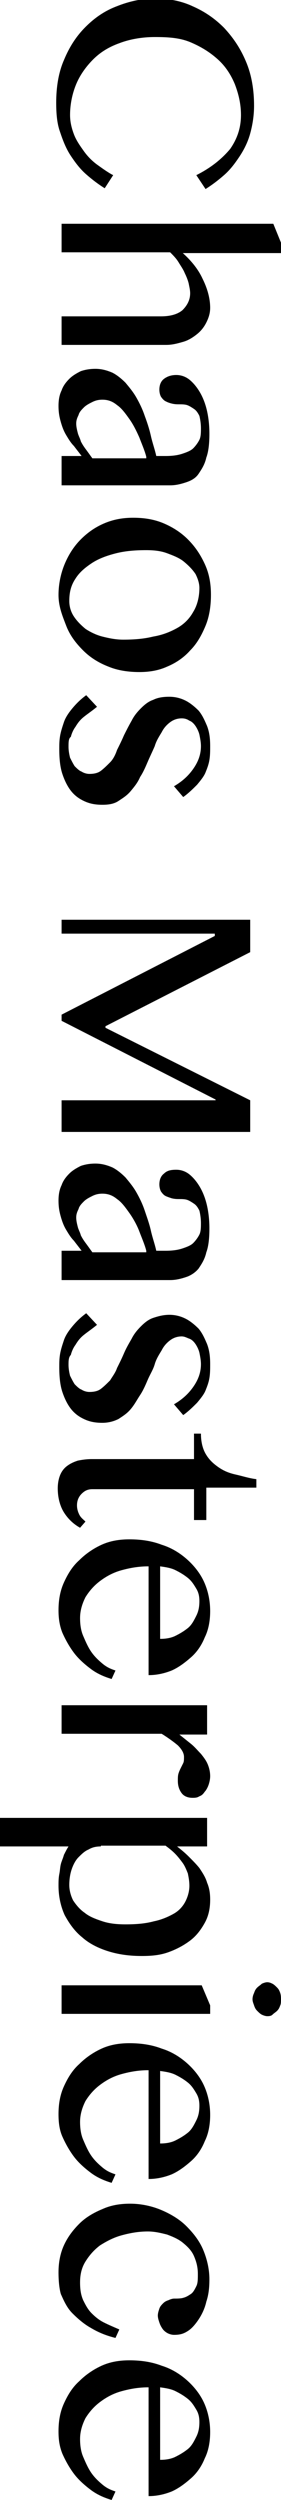 <?xml version="1.0" encoding="utf-8"?>
<!-- Generator: Adobe Illustrator 25.2.3, SVG Export Plug-In . SVG Version: 6.00 Build 0)  -->
<!DOCTYPE svg PUBLIC "-//W3C//DTD SVG 1.1//EN" "http://www.w3.org/Graphics/SVG/1.1/DTD/svg11.dtd">
<svg version="1.1" id="レイヤー_1" xmlns:x="http://ns.adobe.com/Extensibility/1.0/" xmlns:i="http://ns.adobe.com/AdobeIllustrator/10.0/" xmlns:graph="http://ns.adobe.com/Graphs/1.0/"
	 xmlns="http://www.w3.org/2000/svg" xmlns:xlink="http://www.w3.org/1999/xlink" x="0px" y="0px" viewBox="0 0 36.5 324"
	 style="enable-background:new 0 0 36.5 324;" xml:space="preserve">
<style type="text/css">
	.ドロップシャドウ{fill:none;}
	.光彩_x0020_外側_x0020_5_x0020_pt{fill:none;}
	.青のネオン{fill:none;stroke:#8AACDA;stroke-width:7;stroke-linecap:round;stroke-linejoin:round;}
	.クロムハイライト{fill:url(#SVGID_1_);stroke:#FFFFFF;stroke-width:0.363;stroke-miterlimit:1;}
	.ジャイブ_GS{fill:#FFDD00;}
	.Alyssa_GS{fill:#A6D0E4;}
</style>
<linearGradient id="SVGID_1_" gradientUnits="userSpaceOnUse" x1="-621.249" y1="-349.796" x2="-621.249" y2="-350.796">
	<stop  offset="0" style="stop-color:#656565"/>
	<stop  offset="0.618" style="stop-color:#1B1B1B"/>
	<stop  offset="0.629" style="stop-color:#545454"/>
	<stop  offset="0.983" style="stop-color:#3E3E3E"/>
</linearGradient>
<g>
	<path d="M20.1,4.8c-1.7,0-3.3,0.3-4.6,0.8c-1.4,0.5-2.5,1.2-3.4,2.1s-1.7,2-2.2,3.2s-0.8,2.6-0.8,4c0,0.9,0.2,1.7,0.5,2.5
		s0.8,1.5,1.3,2.2s1.1,1.3,1.8,1.8c0.7,0.5,1.4,1,2,1.3l-1.1,1.7c-0.8-0.5-1.6-1.1-2.4-1.8c-0.8-0.7-1.4-1.5-2-2.4
		c-0.6-0.9-1-1.9-1.4-3.1c-0.4-1.1-0.5-2.4-0.5-3.8c0-2,0.3-3.9,1-5.5c0.7-1.7,1.6-3.1,2.8-4.3c1.2-1.2,2.5-2.1,4.1-2.7
		c1.5-0.6,3.2-1,4.9-1c1.7,0,3.4,0.3,4.9,1c1.6,0.7,2.9,1.6,4.1,2.8C30.4,5,31.3,6.4,32,8.1c0.7,1.7,1,3.6,1,5.6
		c0,1.3-0.2,2.5-0.5,3.6s-0.8,2.1-1.4,3c-0.6,0.9-1.2,1.7-2,2.4c-0.8,0.7-1.6,1.3-2.4,1.8l-1.2-1.8c2-1,3.4-2.2,4.4-3.4
		c0.9-1.3,1.4-2.7,1.4-4.4c0-1.4-0.3-2.7-0.8-4c-0.5-1.2-1.2-2.3-2.2-3.2c-1-0.9-2.1-1.6-3.5-2.2S21.9,4.8,20.1,4.8z"/>
	<path d="M23.4,32.5c1.3,1.1,2.3,2.3,2.9,3.6c0.6,1.2,1,2.5,1,3.8c0,0.7-0.2,1.3-0.5,1.9c-0.3,0.6-0.7,1.1-1.2,1.5s-1.1,0.8-1.8,1
		c-0.7,0.2-1.4,0.4-2.2,0.4H8v-3.7h12.9c1.3,0,2.2-0.3,2.8-0.8c0.6-0.6,1-1.3,1-2.2c0-0.4-0.1-0.8-0.2-1.3c-0.1-0.4-0.3-0.9-0.5-1.3
		c-0.2-0.5-0.5-0.9-0.8-1.4c-0.3-0.5-0.7-0.9-1.1-1.3H8v-3.7h27.5l1.1,2.7v1.1H23.4z"/>
	<path d="M8,62.9v-3.8h2.6c-0.3-0.4-0.7-0.9-1-1.3c-0.4-0.4-0.7-0.9-1-1.4c-0.3-0.5-0.5-1-0.7-1.7s-0.3-1.3-0.3-2.1
		c0-0.7,0.1-1.4,0.4-2c0.2-0.6,0.6-1.1,1-1.5s0.9-0.7,1.5-1c0.6-0.2,1.2-0.3,1.9-0.3c0.8,0,1.5,0.2,2.2,0.5c0.6,0.3,1.2,0.8,1.7,1.3
		c0.5,0.6,1,1.2,1.4,1.9c0.4,0.7,0.8,1.5,1.1,2.4c0.3,0.8,0.6,1.7,0.8,2.6c0.2,0.9,0.5,1.7,0.7,2.6h1.2c0.9,0,1.6-0.1,2.2-0.3
		c0.6-0.2,1.1-0.4,1.4-0.7s0.6-0.7,0.8-1.1c0.2-0.4,0.2-1,0.2-1.5c0-0.6-0.1-1.2-0.2-1.6c-0.2-0.4-0.4-0.7-0.7-0.9
		c-0.3-0.2-0.6-0.4-0.9-0.5c-0.3-0.1-0.7-0.1-1-0.1c-0.3,0-0.6,0-1-0.1s-0.6-0.2-0.8-0.3c-0.2-0.1-0.4-0.3-0.6-0.6
		c-0.1-0.2-0.2-0.5-0.2-0.9c0-0.6,0.2-1.1,0.6-1.4s0.9-0.5,1.6-0.5c0.6,0,1.2,0.2,1.7,0.6c0.5,0.4,1,1,1.4,1.7
		c0.4,0.7,0.7,1.5,0.9,2.4c0.2,0.9,0.3,1.9,0.3,2.9c0,1.2-0.1,2.3-0.4,3.1c-0.2,0.9-0.6,1.5-1,2.1s-1,0.9-1.6,1.1
		c-0.6,0.2-1.3,0.4-2.1,0.4H8z M19,59.2c-0.2-0.8-0.6-1.7-0.9-2.5c-0.4-0.9-0.8-1.7-1.3-2.4c-0.5-0.7-1-1.4-1.6-1.8
		c-0.6-0.5-1.2-0.7-1.9-0.7c-0.5,0-0.9,0.1-1.3,0.3s-0.8,0.4-1.1,0.7s-0.6,0.6-0.7,1c-0.2,0.4-0.3,0.7-0.3,1.1
		c0,0.4,0.1,0.8,0.2,1.2c0.1,0.4,0.3,0.7,0.4,1.1c0.2,0.4,0.4,0.7,0.7,1.1c0.3,0.4,0.5,0.7,0.8,1.1H19z"/>
	<path d="M7.6,77.1c0-1.4,0.3-2.8,0.8-4c0.5-1.2,1.2-2.3,2.1-3.2c0.9-0.9,1.9-1.6,3.1-2.1c1.2-0.5,2.4-0.7,3.7-0.7
		c1.4,0,2.7,0.2,3.9,0.7c1.2,0.5,2.3,1.2,3.2,2.1c0.9,0.9,1.6,1.9,2.2,3.2s0.8,2.6,0.8,4c0,1.4-0.2,2.8-0.7,4
		c-0.5,1.2-1.1,2.3-2,3.2c-0.8,0.9-1.8,1.6-3,2.1c-1.1,0.5-2.3,0.7-3.6,0.7c-1.4,0-2.8-0.2-4-0.7c-1.3-0.5-2.4-1.2-3.3-2.1
		s-1.7-1.9-2.2-3.2S7.6,78.6,7.6,77.1z M9,77.9c0,0.7,0.2,1.4,0.6,2c0.4,0.6,0.9,1.1,1.5,1.6c0.6,0.4,1.4,0.8,2.2,1
		c0.8,0.2,1.7,0.4,2.7,0.4c1.4,0,2.7-0.1,3.9-0.4c1.2-0.2,2.2-0.6,3.1-1.1c0.9-0.5,1.6-1.2,2.1-2.1c0.5-0.8,0.8-1.9,0.8-3.1
		c0-0.6-0.2-1.2-0.5-1.8c-0.4-0.6-0.9-1.1-1.5-1.6c-0.6-0.5-1.4-0.8-2.2-1.1c-0.8-0.3-1.7-0.4-2.7-0.4c-1.4,0-2.7,0.1-3.9,0.4
		c-1.2,0.3-2.3,0.7-3.2,1.3c-0.9,0.6-1.6,1.2-2.1,2C9.2,75.9,9,76.8,9,77.9z"/>
	<path d="M8.9,96.8c0,0.5,0.1,1,0.2,1.4c0.2,0.4,0.4,0.8,0.6,1.1c0.3,0.3,0.6,0.6,0.9,0.7c0.3,0.2,0.7,0.3,1,0.3
		c0.6,0,1.1-0.1,1.5-0.4c0.4-0.3,0.8-0.7,1.2-1.1s0.7-1,0.9-1.6c0.3-0.6,0.6-1.2,0.9-1.9c0.3-0.6,0.6-1.2,1-1.9
		c0.3-0.6,0.7-1.1,1.2-1.6c0.5-0.5,1-0.9,1.6-1.1c0.6-0.3,1.3-0.4,2.1-0.4c0.8,0,1.5,0.2,2.1,0.5c0.6,0.3,1.2,0.8,1.7,1.3
		c0.5,0.6,0.8,1.3,1.1,2c0.3,0.8,0.4,1.6,0.4,2.6c0,0.6,0,1.2-0.1,1.8c-0.1,0.6-0.3,1.1-0.5,1.6c-0.2,0.5-0.6,1-1.1,1.6
		c-0.5,0.5-1.1,1.1-1.8,1.6l-1.2-1.4c1.2-0.7,2-1.5,2.6-2.4c0.6-0.9,0.9-1.8,0.9-2.8c0-0.5-0.1-1-0.2-1.5c-0.1-0.4-0.3-0.8-0.5-1.1
		c-0.2-0.3-0.5-0.6-0.8-0.7c-0.3-0.2-0.6-0.3-1-0.3c-0.6,0-1.1,0.2-1.5,0.5c-0.4,0.3-0.8,0.7-1.1,1.3c-0.3,0.5-0.7,1.1-0.9,1.8
		c-0.3,0.7-0.6,1.3-0.9,2s-0.6,1.4-1,2c-0.3,0.7-0.7,1.2-1.2,1.8s-1,0.9-1.6,1.3s-1.3,0.5-2.1,0.5c-0.8,0-1.5-0.1-2.2-0.4
		c-0.7-0.3-1.3-0.7-1.8-1.3c-0.5-0.6-0.9-1.4-1.2-2.3s-0.4-2-0.4-3.2c0-0.6,0-1.1,0.1-1.7s0.3-1.2,0.5-1.8c0.2-0.6,0.6-1.2,1.1-1.8
		c0.5-0.6,1.1-1.2,1.8-1.7l1.4,1.5c-0.6,0.5-1.2,0.9-1.7,1.3s-0.8,0.8-1.1,1.3c-0.3,0.4-0.5,0.9-0.6,1.3C8.9,95.7,8.9,96.2,8.9,96.8
		z"/>
	<path d="M32.5,119.2v4.2L13.7,133v0.2l18.8,9.4v4.1H8v-4.1H28v-0.1L8,132.3v-0.8l19.9-10.2V121H8v-1.8H32.5z"/>
	<path d="M8,165.9v-3.8h2.6c-0.3-0.4-0.7-0.9-1-1.3c-0.4-0.4-0.7-0.9-1-1.4c-0.3-0.5-0.5-1-0.7-1.7s-0.3-1.3-0.3-2.1
		c0-0.7,0.1-1.4,0.4-2c0.2-0.6,0.6-1.1,1-1.5c0.4-0.4,0.9-0.7,1.5-1c0.6-0.2,1.2-0.3,1.9-0.3c0.8,0,1.5,0.2,2.2,0.5
		c0.6,0.3,1.2,0.8,1.7,1.3c0.5,0.6,1,1.2,1.4,1.9c0.4,0.7,0.8,1.5,1.1,2.4s0.6,1.7,0.8,2.6c0.2,0.9,0.5,1.7,0.7,2.6h1.2
		c0.9,0,1.6-0.1,2.2-0.3c0.6-0.2,1.1-0.4,1.4-0.7s0.6-0.7,0.8-1.1c0.2-0.4,0.2-1,0.2-1.5c0-0.6-0.1-1.2-0.2-1.6
		c-0.2-0.4-0.4-0.7-0.7-0.9c-0.3-0.2-0.6-0.4-0.9-0.5c-0.3-0.1-0.7-0.1-1-0.1c-0.3,0-0.6,0-1-0.1c-0.3-0.1-0.6-0.2-0.8-0.3
		c-0.2-0.1-0.4-0.3-0.6-0.6c-0.1-0.2-0.2-0.5-0.2-0.9c0-0.6,0.2-1.1,0.6-1.4c0.4-0.4,0.9-0.5,1.6-0.5c0.6,0,1.2,0.2,1.7,0.6
		c0.5,0.4,1,1,1.4,1.7c0.4,0.7,0.7,1.5,0.9,2.4c0.2,0.9,0.3,1.9,0.3,2.9c0,1.2-0.1,2.3-0.4,3.1c-0.2,0.9-0.6,1.5-1,2.1
		c-0.4,0.5-1,0.9-1.6,1.1s-1.3,0.4-2.1,0.4H8z M19,162.1c-0.2-0.8-0.6-1.7-0.9-2.5s-0.8-1.7-1.3-2.4c-0.5-0.7-1-1.4-1.6-1.8
		c-0.6-0.5-1.2-0.7-1.9-0.7c-0.5,0-0.9,0.1-1.3,0.3c-0.4,0.2-0.8,0.4-1.1,0.7s-0.6,0.6-0.7,1c-0.2,0.4-0.3,0.7-0.3,1.1
		c0,0.4,0.1,0.8,0.2,1.2c0.1,0.4,0.3,0.7,0.4,1.1c0.2,0.4,0.4,0.7,0.7,1.1c0.3,0.4,0.5,0.7,0.8,1.1H19z"/>
	<path d="M8.9,176.9c0,0.5,0.1,1,0.2,1.4c0.2,0.4,0.4,0.8,0.6,1.1c0.3,0.3,0.6,0.6,0.9,0.7c0.3,0.2,0.7,0.3,1,0.3
		c0.6,0,1.1-0.1,1.5-0.4s0.8-0.7,1.2-1.1c0.3-0.5,0.7-1,0.9-1.6c0.3-0.6,0.6-1.2,0.9-1.9s0.6-1.2,1-1.9c0.3-0.6,0.7-1.1,1.2-1.6
		c0.5-0.5,1-0.9,1.6-1.1s1.3-0.4,2.1-0.4c0.8,0,1.5,0.2,2.1,0.5s1.2,0.8,1.7,1.3c0.5,0.6,0.8,1.3,1.1,2c0.3,0.8,0.4,1.6,0.4,2.6
		c0,0.6,0,1.2-0.1,1.8c-0.1,0.6-0.3,1.1-0.5,1.6c-0.2,0.5-0.6,1-1.1,1.6c-0.5,0.5-1.1,1.1-1.8,1.6l-1.2-1.4c1.2-0.7,2-1.5,2.6-2.4
		c0.6-0.9,0.9-1.8,0.9-2.8c0-0.5-0.1-1-0.2-1.5c-0.1-0.4-0.3-0.8-0.5-1.1s-0.5-0.6-0.8-0.7s-0.6-0.3-1-0.3c-0.6,0-1.1,0.2-1.5,0.5
		s-0.8,0.7-1.1,1.3c-0.3,0.5-0.7,1.1-0.9,1.8s-0.6,1.3-0.9,2c-0.3,0.7-0.6,1.4-1,2s-0.7,1.2-1.2,1.8s-1,0.9-1.6,1.3
		c-0.6,0.3-1.3,0.5-2.1,0.5c-0.8,0-1.5-0.1-2.2-0.4c-0.7-0.3-1.3-0.7-1.8-1.3c-0.5-0.6-0.9-1.4-1.2-2.3c-0.3-0.9-0.4-2-0.4-3.2
		c0-0.6,0-1.1,0.1-1.7c0.1-0.6,0.3-1.2,0.5-1.8c0.2-0.6,0.6-1.2,1.1-1.8c0.5-0.6,1.1-1.2,1.8-1.7l1.4,1.5c-0.6,0.5-1.2,0.9-1.7,1.3
		c-0.5,0.4-0.8,0.8-1.1,1.3c-0.3,0.4-0.5,0.9-0.6,1.3C8.9,175.9,8.9,176.4,8.9,176.9z"/>
	<path d="M10.4,198c-0.9-0.5-1.6-1.2-2.1-2c-0.5-0.8-0.8-1.9-0.8-3.1c0-0.6,0.1-1.2,0.3-1.7c0.2-0.5,0.5-0.9,0.9-1.2
		c0.4-0.3,0.8-0.5,1.4-0.7c0.5-0.1,1.1-0.2,1.8-0.2h13.3v-3.3h0.9c0,1,0.2,1.9,0.6,2.6c0.4,0.7,0.9,1.2,1.6,1.7s1.4,0.8,2.3,1
		c0.9,0.2,1.8,0.5,2.7,0.6v1.1h-6.5v4.2h-1.6V193H12c-0.6,0-1,0.2-1.4,0.6s-0.6,0.9-0.6,1.5c0,0.4,0.1,0.8,0.3,1.2s0.5,0.6,0.8,0.9
		L10.4,198z"/>
	<path d="M7.6,208.7c0-1.3,0.2-2.5,0.7-3.6c0.5-1.1,1.1-2.1,2-2.9c0.8-0.8,1.8-1.5,2.9-2c1.1-0.5,2.3-0.7,3.6-0.7
		c1.5,0,2.9,0.2,4.2,0.7c1.3,0.4,2.4,1.1,3.3,1.9c0.9,0.8,1.7,1.8,2.2,2.9s0.8,2.4,0.8,3.8c0,1.2-0.2,2.4-0.7,3.4
		c-0.4,1-1,1.9-1.8,2.6s-1.6,1.3-2.5,1.7c-1,0.4-2,0.6-3,0.6V203c-1.3,0-2.4,0.2-3.5,0.5c-1.1,0.3-2,0.8-2.8,1.4
		c-0.8,0.6-1.4,1.3-1.9,2.1c-0.4,0.8-0.7,1.7-0.7,2.7c0,0.8,0.1,1.6,0.4,2.3s0.6,1.4,1,2c0.4,0.6,0.9,1.1,1.5,1.6s1.1,0.7,1.7,0.9
		l-0.5,1.1c-1-0.3-1.9-0.7-2.7-1.3s-1.6-1.3-2.2-2.1c-0.6-0.8-1.1-1.7-1.5-2.6C7.7,210.6,7.6,209.6,7.6,208.7z M20.8,212.4
		c0.7,0,1.4-0.1,2-0.4c0.6-0.3,1.1-0.6,1.6-1c0.5-0.4,0.8-1,1.1-1.6c0.3-0.6,0.4-1.2,0.4-1.9c0-0.6-0.1-1.1-0.4-1.6
		c-0.3-0.5-0.6-1-1.1-1.4c-0.5-0.4-1-0.7-1.6-1c-0.6-0.3-1.3-0.4-2-0.5V212.4z"/>
	<path d="M26.9,221.1v3.7h-3.6c0.5,0.4,1,0.8,1.5,1.2c0.5,0.4,0.9,0.9,1.3,1.3c0.4,0.5,0.7,0.9,0.9,1.4s0.3,1,0.3,1.5
		c0,0.4-0.1,0.8-0.2,1.1s-0.3,0.7-0.5,0.9c-0.2,0.3-0.4,0.5-0.7,0.6c-0.3,0.2-0.6,0.2-0.9,0.2c-0.6,0-1.1-0.2-1.4-0.6
		c-0.3-0.4-0.5-0.9-0.5-1.6c0-0.4,0-0.7,0.1-1c0.1-0.3,0.2-0.5,0.3-0.7s0.2-0.4,0.3-0.6c0.1-0.2,0.1-0.5,0.1-0.8
		c0-0.5-0.3-1-0.8-1.5c-0.6-0.5-1.3-1-2.1-1.5H8v-3.7H26.9z"/>
	<path d="M26.9,235.6v3.7H23c0.5,0.4,1,0.8,1.5,1.3c0.5,0.5,1,1,1.4,1.5c0.4,0.6,0.8,1.2,1,1.9c0.3,0.7,0.4,1.4,0.4,2.2
		c0,1.1-0.2,2.1-0.7,3c-0.5,0.9-1.1,1.7-1.9,2.3s-1.7,1.1-2.8,1.5c-1.1,0.4-2.2,0.5-3.5,0.5c-1.6,0-3-0.2-4.3-0.6
		c-1.3-0.4-2.5-1-3.4-1.8c-1-0.8-1.7-1.8-2.3-2.9c-0.5-1.1-0.8-2.4-0.8-3.8c0-0.5,0-1,0.1-1.5s0.1-0.9,0.2-1.3
		c0.1-0.4,0.3-0.8,0.4-1.2c0.2-0.4,0.4-0.8,0.6-1.1H0v-3.7H26.9z M13.1,239.3c-0.6,0-1.1,0.1-1.6,0.4c-0.5,0.2-0.9,0.6-1.3,1
		c-0.4,0.4-0.7,1-0.9,1.6c-0.2,0.6-0.3,1.3-0.3,2c0,0.7,0.2,1.4,0.5,2c0.4,0.6,0.9,1.2,1.5,1.6c0.6,0.5,1.4,0.8,2.3,1.1
		c0.9,0.3,1.9,0.4,3,0.4c1.4,0,2.6-0.1,3.7-0.4c1-0.2,1.9-0.6,2.6-1c0.7-0.4,1.2-1,1.5-1.6c0.3-0.6,0.5-1.3,0.5-2
		c0-0.6-0.1-1.1-0.2-1.6c-0.2-0.5-0.4-1-0.7-1.4c-0.3-0.4-0.6-0.8-1-1.2c-0.4-0.4-0.8-0.7-1.2-1H13.1z"/>
	<path d="M26.2,257.3l1.1,2.6v1.1H8v-3.7H26.2z M36.5,259.1c0,0.3,0,0.6-0.1,0.8c-0.1,0.3-0.2,0.5-0.4,0.7c-0.2,0.2-0.4,0.3-0.6,0.5
		s-0.5,0.2-0.7,0.2c-0.2,0-0.5-0.1-0.7-0.2c-0.2-0.1-0.4-0.3-0.6-0.5c-0.2-0.2-0.3-0.4-0.4-0.7c-0.1-0.3-0.2-0.5-0.2-0.8
		s0.1-0.6,0.2-0.8c0.1-0.3,0.2-0.5,0.4-0.7c0.2-0.2,0.4-0.3,0.6-0.5c0.2-0.1,0.5-0.2,0.7-0.2c0.3,0,0.5,0.1,0.7,0.2
		c0.2,0.1,0.4,0.3,0.6,0.5c0.2,0.2,0.3,0.4,0.4,0.7C36.5,258.6,36.5,258.9,36.5,259.1z"/>
	<path d="M7.6,274c0-1.3,0.2-2.5,0.7-3.6c0.5-1.1,1.1-2.1,2-2.9c0.8-0.8,1.8-1.5,2.9-2c1.1-0.5,2.3-0.7,3.6-0.7
		c1.5,0,2.9,0.2,4.2,0.7c1.3,0.4,2.4,1.1,3.3,1.9c0.9,0.8,1.7,1.8,2.2,2.9s0.8,2.4,0.8,3.8c0,1.2-0.2,2.4-0.7,3.4
		c-0.4,1-1,1.9-1.8,2.6s-1.6,1.3-2.5,1.7c-1,0.4-2,0.6-3,0.6v-14.1c-1.3,0-2.4,0.2-3.5,0.5c-1.1,0.3-2,0.8-2.8,1.4
		c-0.8,0.6-1.4,1.3-1.9,2.1c-0.4,0.8-0.7,1.7-0.7,2.7c0,0.8,0.1,1.6,0.4,2.3s0.6,1.4,1,2c0.4,0.6,0.9,1.1,1.5,1.6s1.1,0.7,1.7,0.9
		l-0.5,1.1c-1-0.3-1.9-0.7-2.7-1.3s-1.6-1.3-2.2-2.1c-0.6-0.8-1.1-1.7-1.5-2.6C7.7,276,7.6,275,7.6,274z M20.8,277.8
		c0.7,0,1.4-0.1,2-0.4c0.6-0.3,1.1-0.6,1.6-1c0.5-0.4,0.8-1,1.1-1.6c0.3-0.6,0.4-1.2,0.4-1.9c0-0.6-0.1-1.1-0.4-1.6
		c-0.3-0.5-0.6-1-1.1-1.4c-0.5-0.4-1-0.7-1.6-1c-0.6-0.3-1.3-0.4-2-0.5V277.8z"/>
	<path d="M7.6,294.5c0-1.2,0.2-2.4,0.7-3.5c0.5-1.1,1.2-2,2-2.8c0.8-0.8,1.8-1.4,3-1.9c1.1-0.5,2.3-0.7,3.6-0.7c1.4,0,2.8,0.3,4,0.8
		s2.4,1.2,3.3,2.1c0.9,0.9,1.7,1.9,2.2,3.1c0.5,1.2,0.8,2.5,0.8,3.8c0,1.1-0.1,2-0.4,2.9c-0.2,0.9-0.6,1.7-1,2.3
		c-0.4,0.6-0.9,1.2-1.4,1.5c-0.6,0.4-1.1,0.5-1.8,0.5c-0.3,0-0.6-0.1-0.8-0.2c-0.2-0.1-0.5-0.3-0.7-0.6s-0.3-0.5-0.4-0.8
		s-0.2-0.6-0.2-0.9c0-0.3,0.1-0.6,0.2-0.9c0.1-0.3,0.3-0.5,0.5-0.7c0.2-0.2,0.4-0.3,0.7-0.4c0.2-0.1,0.5-0.2,0.7-0.2
		c0.4,0,0.9,0,1.2-0.1c0.4-0.1,0.7-0.3,1-0.5c0.3-0.2,0.5-0.6,0.7-1c0.2-0.4,0.2-0.9,0.2-1.6c0-0.9-0.2-1.6-0.5-2.3
		c-0.3-0.7-0.8-1.2-1.4-1.7c-0.6-0.5-1.3-0.8-2.1-1.1c-0.8-0.2-1.6-0.4-2.5-0.4c-1.2,0-2.3,0.2-3.4,0.5c-1.1,0.3-2,0.8-2.8,1.3
		c-0.8,0.6-1.4,1.3-1.9,2.1c-0.5,0.8-0.7,1.7-0.7,2.7c0,0.9,0.1,1.6,0.4,2.3c0.3,0.6,0.6,1.2,1.1,1.7c0.5,0.5,1,0.9,1.6,1.2
		c0.6,0.3,1.3,0.6,2,0.9l-0.5,1.1c-1.2-0.3-2.2-0.7-3.2-1.3c-0.9-0.5-1.7-1.2-2.4-1.9s-1.1-1.6-1.5-2.5
		C7.7,296.6,7.6,295.6,7.6,294.5z"/>
	<path d="M7.6,315.1c0-1.3,0.2-2.5,0.7-3.6c0.5-1.1,1.1-2.1,2-2.9c0.8-0.8,1.8-1.5,2.9-2c1.1-0.5,2.3-0.7,3.6-0.7
		c1.5,0,2.9,0.2,4.2,0.7c1.3,0.4,2.4,1.1,3.3,1.9c0.9,0.8,1.7,1.8,2.2,2.9s0.8,2.4,0.8,3.8c0,1.2-0.2,2.4-0.7,3.4
		c-0.4,1-1,1.9-1.8,2.6s-1.6,1.3-2.5,1.7c-1,0.4-2,0.6-3,0.6v-14.1c-1.3,0-2.4,0.2-3.5,0.5c-1.1,0.3-2,0.8-2.8,1.4
		c-0.8,0.6-1.4,1.3-1.9,2.1c-0.4,0.8-0.7,1.7-0.7,2.7c0,0.8,0.1,1.6,0.4,2.3s0.6,1.4,1,2c0.4,0.6,0.9,1.1,1.5,1.6s1.1,0.7,1.7,0.9
		l-0.5,1.1c-1-0.3-1.9-0.7-2.7-1.3s-1.6-1.3-2.2-2.1c-0.6-0.8-1.1-1.7-1.5-2.6C7.7,317,7.6,316.1,7.6,315.1z M20.8,318.8
		c0.7,0,1.4-0.1,2-0.4c0.6-0.3,1.1-0.6,1.6-1c0.5-0.4,0.8-1,1.1-1.6c0.3-0.6,0.4-1.2,0.4-1.9c0-0.6-0.1-1.1-0.4-1.6
		c-0.3-0.5-0.6-1-1.1-1.4c-0.5-0.4-1-0.7-1.6-1c-0.6-0.3-1.3-0.4-2-0.5V318.8z"/>
</g>
</svg>
